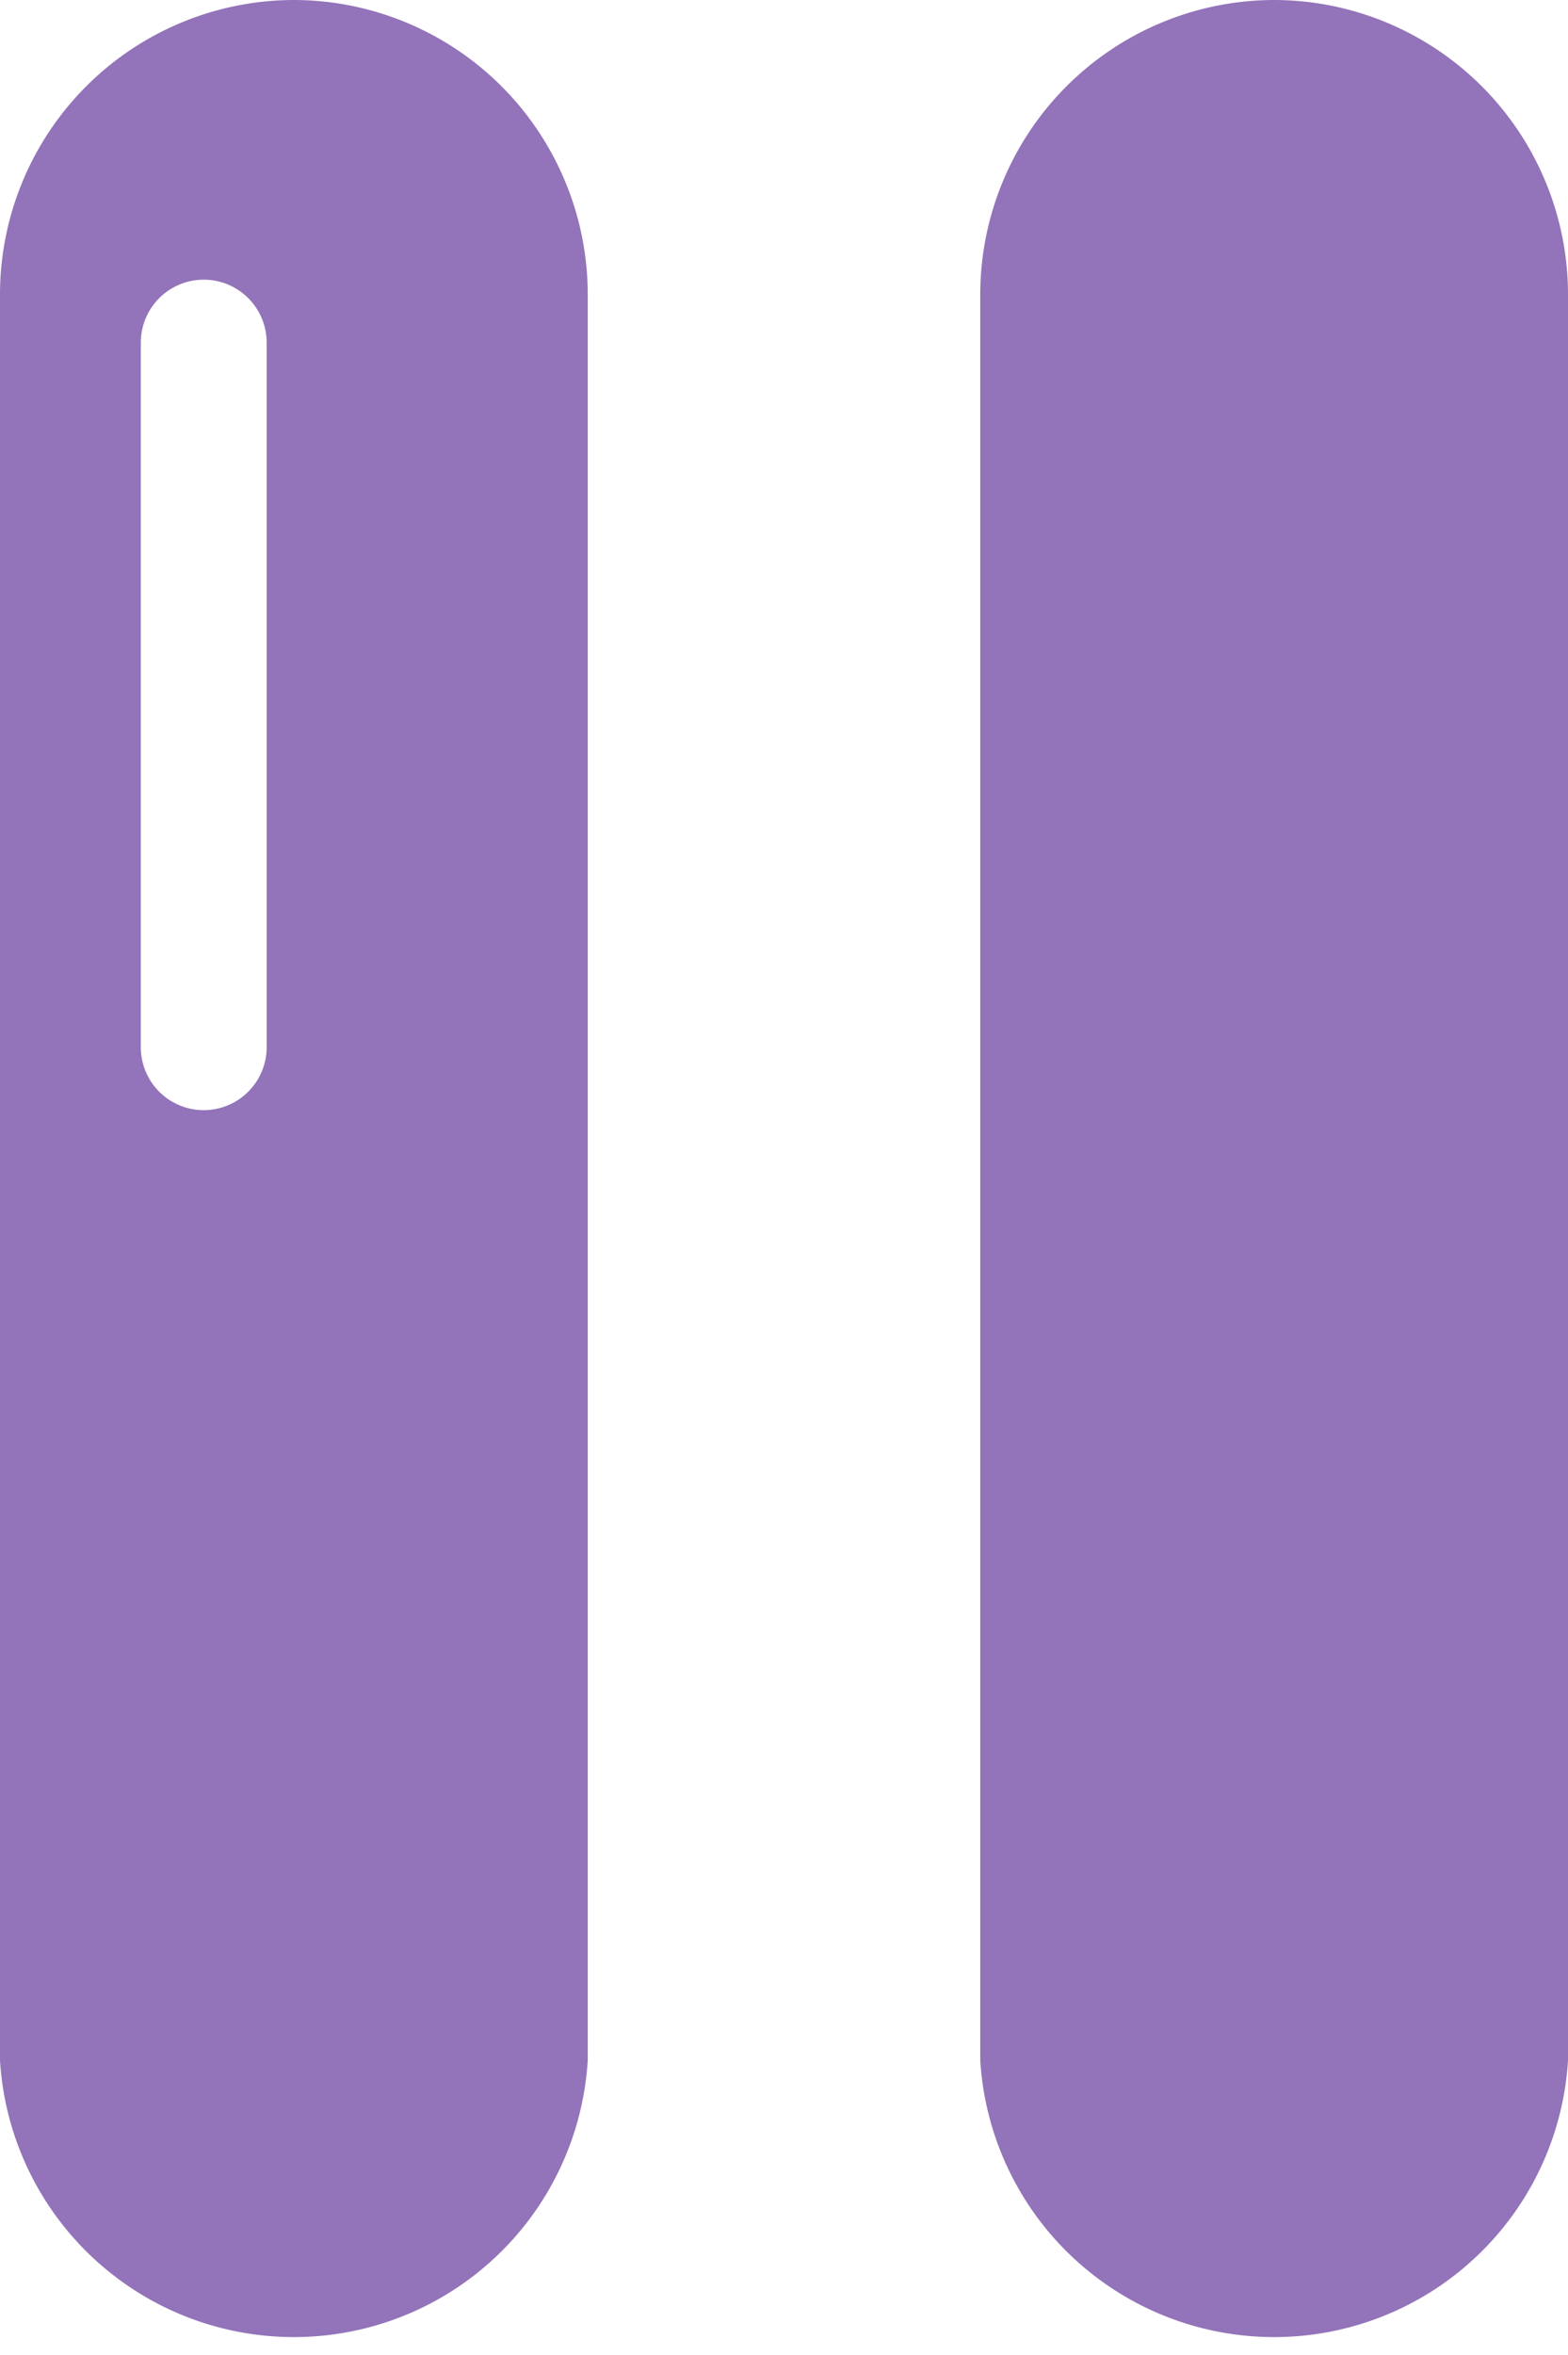 <svg xmlns="http://www.w3.org/2000/svg" viewBox="0 0 14.7 22.06">
  <title>Plan de travail 226</title>
  <path d="M11.95,0A2.76,2.76,0,0,0,9.19,2.76V19.3a2.76,2.76,0,0,0,5.51,0V2.76A2.76,2.76,0,0,0,11.95,0Z" fill="#9373b9"/>
  <path d="M2.76,0A2.76,2.76,0,0,0,0,2.76V19.3a2.76,2.76,0,0,0,5.51,0V2.76A2.76,2.76,0,0,0,2.76,0ZM2.5,9.81a.59.59,0,1,1-1.18,0V3.21a.59.59,0,0,1,1.18,0Z" fill="#9373b9"/>
</svg>
